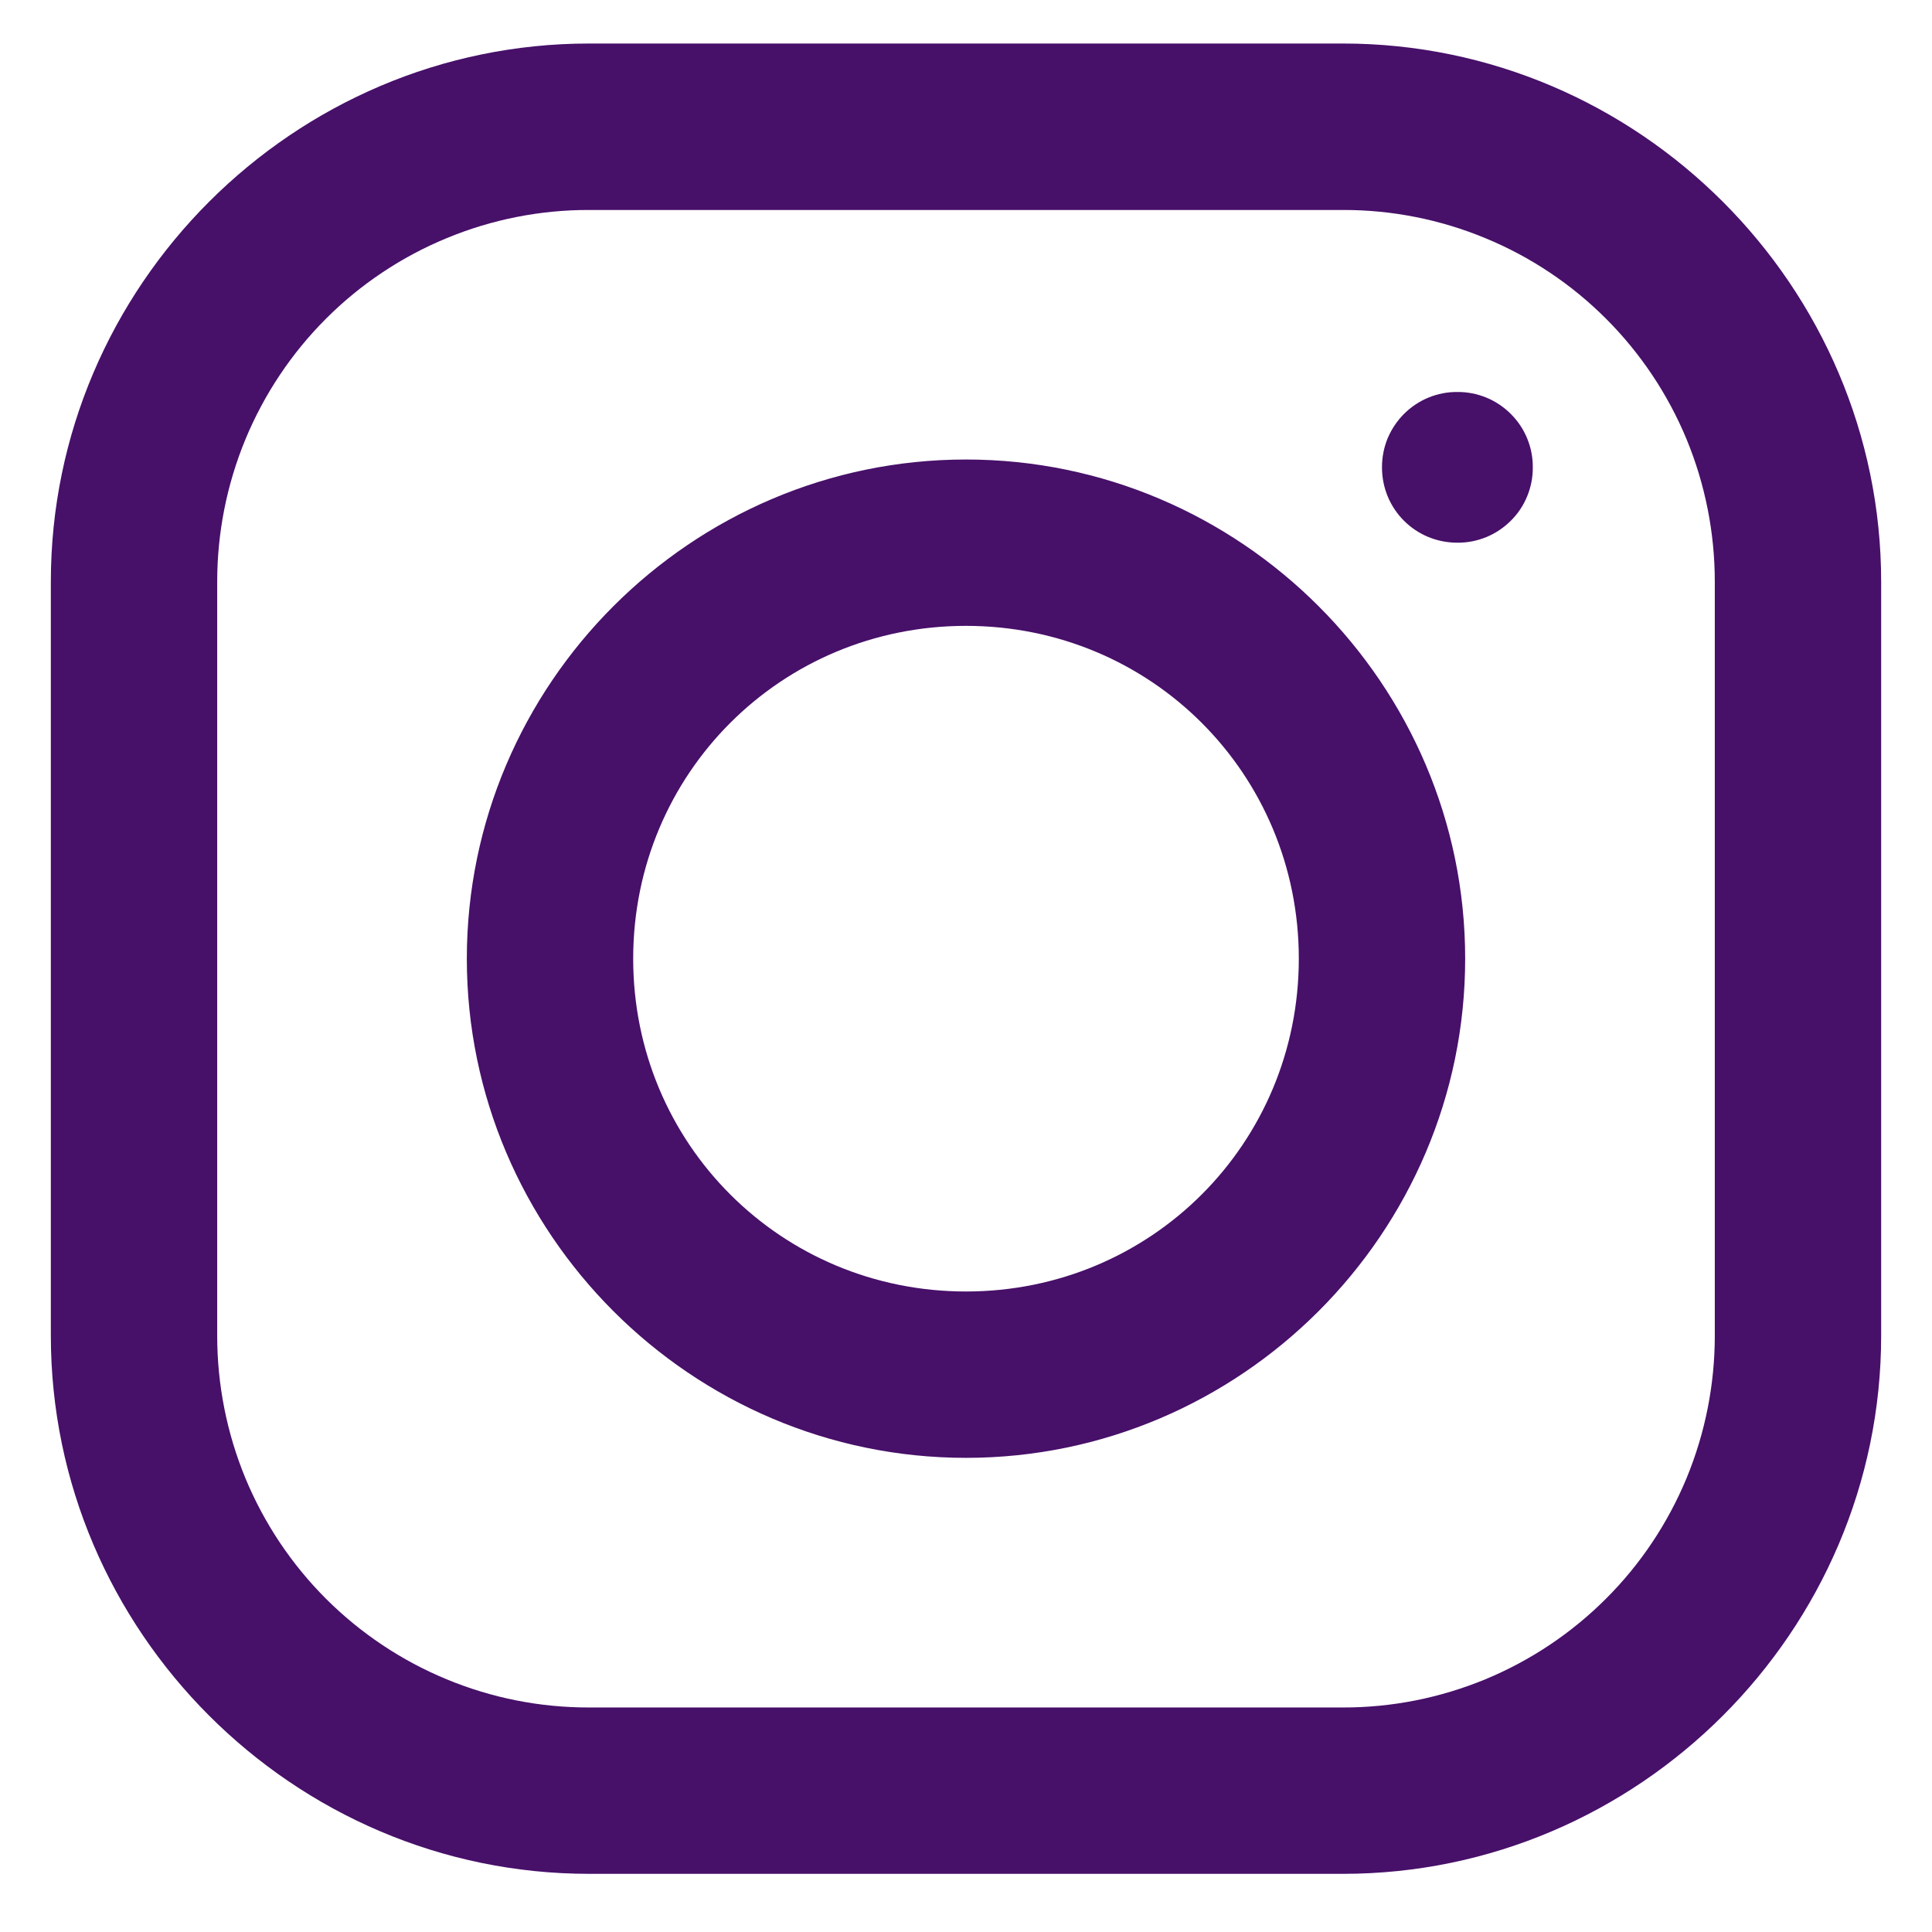 <svg width="19" height="19" viewBox="0 0 19 19" fill="none" xmlns="http://www.w3.org/2000/svg">
<path d="M5.793 0.428C2.887 0.428 0.5 2.812 0.5 5.721V13.135C0.5 16.041 2.884 18.428 5.793 18.428H13.207C16.113 18.428 18.5 16.044 18.5 13.135V5.722C18.5 2.816 16.116 0.428 13.207 0.428H5.793ZM5.793 2.065H13.207C13.688 2.064 14.163 2.158 14.607 2.342C15.051 2.525 15.454 2.794 15.794 3.134C16.134 3.474 16.403 3.877 16.587 4.321C16.77 4.765 16.864 5.241 16.864 5.721V13.135C16.864 13.616 16.77 14.091 16.587 14.535C16.403 14.979 16.134 15.383 15.794 15.722C15.454 16.062 15.051 16.331 14.607 16.515C14.163 16.698 13.688 16.793 13.207 16.792H5.794C5.313 16.793 4.837 16.699 4.393 16.515C3.949 16.332 3.546 16.062 3.206 15.723C2.866 15.383 2.597 14.98 2.413 14.536C2.23 14.092 2.136 13.616 2.136 13.135V5.722C2.136 5.241 2.23 4.766 2.413 4.322C2.597 3.878 2.866 3.474 3.206 3.134C3.545 2.795 3.949 2.525 4.393 2.342C4.837 2.158 5.312 2.064 5.793 2.065V2.065ZM14.332 3.855C14.235 3.854 14.138 3.873 14.048 3.91C13.958 3.947 13.876 4.002 13.807 4.071C13.738 4.14 13.684 4.222 13.646 4.312C13.609 4.402 13.591 4.499 13.591 4.596C13.591 5.008 13.92 5.337 14.332 5.337C14.43 5.338 14.526 5.319 14.617 5.282C14.707 5.245 14.789 5.19 14.858 5.121C14.927 5.053 14.982 4.971 15.019 4.88C15.056 4.79 15.075 4.694 15.074 4.596C15.075 4.498 15.056 4.402 15.019 4.312C14.982 4.221 14.927 4.14 14.858 4.071C14.789 4.002 14.707 3.947 14.617 3.91C14.526 3.873 14.43 3.854 14.332 3.855V3.855ZM9.5 4.519C6.8 4.519 4.591 6.728 4.591 9.428C4.591 12.128 6.8 14.337 9.5 14.337C12.2 14.337 14.409 12.128 14.409 9.428C14.409 6.728 12.2 4.519 9.5 4.519ZM9.5 6.155C11.319 6.155 12.773 7.609 12.773 9.428C12.773 11.247 11.319 12.701 9.5 12.701C7.681 12.701 6.227 11.247 6.227 9.428C6.227 7.609 7.681 6.155 9.5 6.155Z" fill="#471069"/>
</svg>

